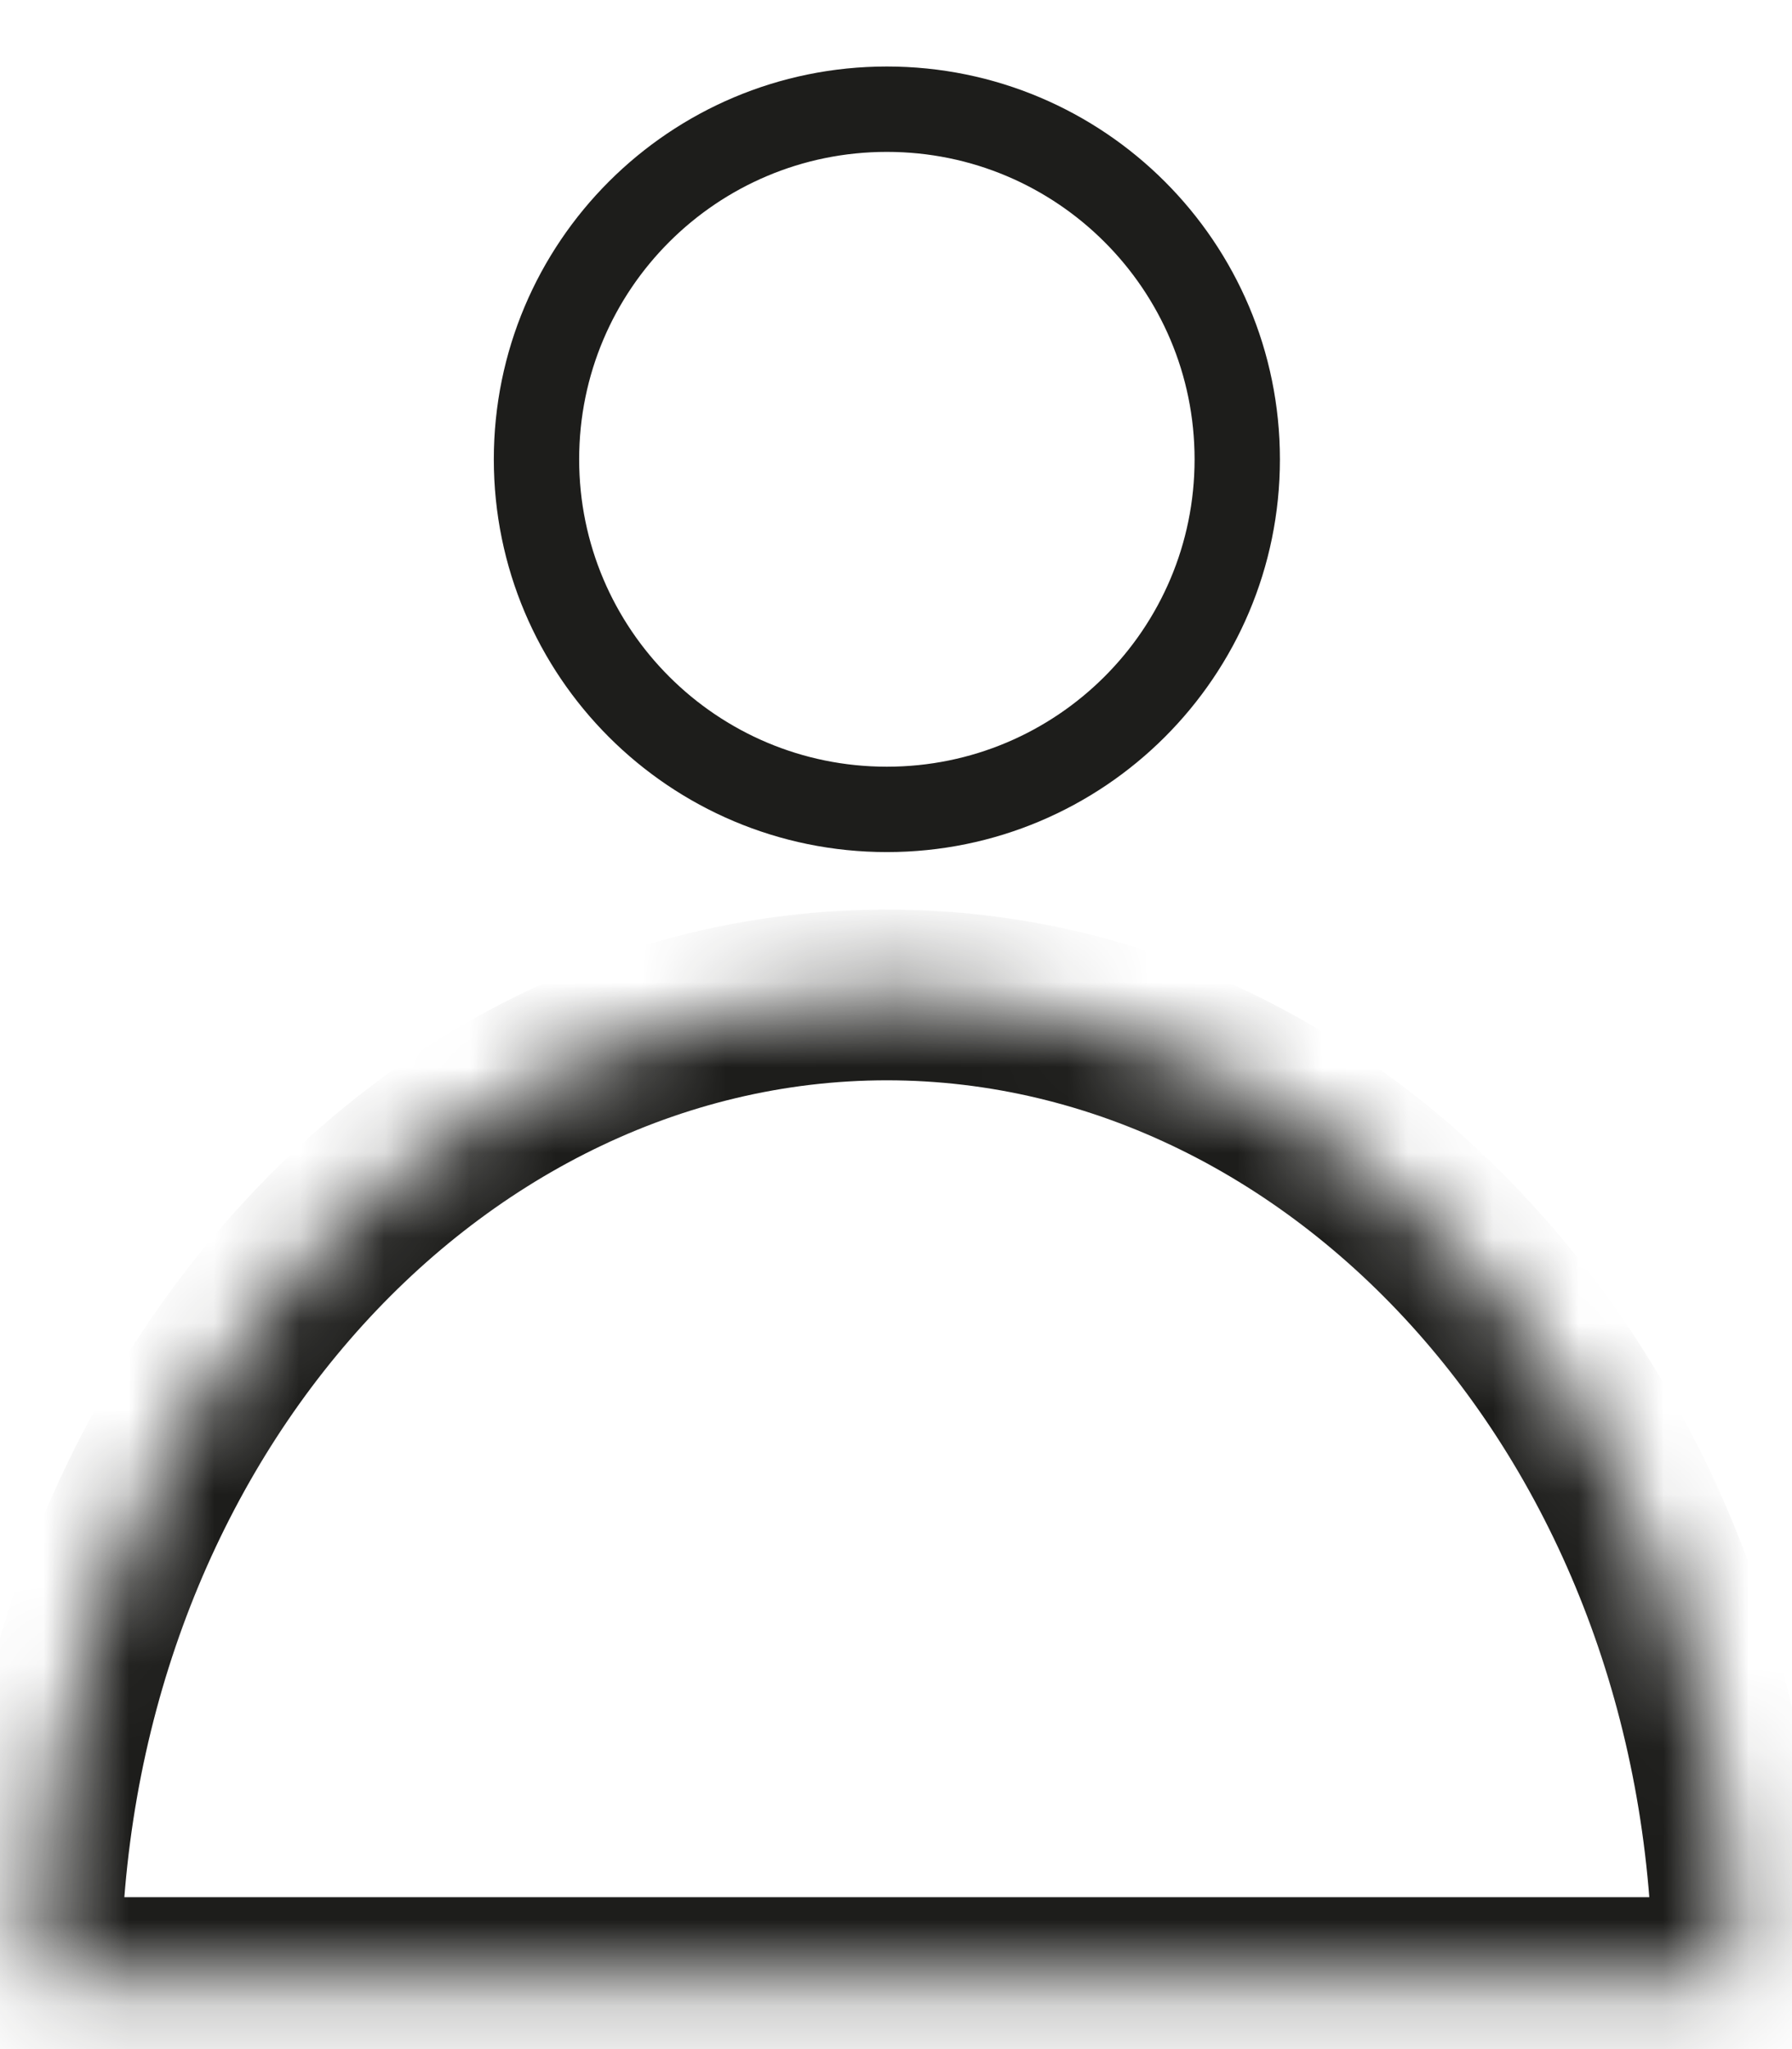 <svg width="21" height="24" viewBox="0 0 21 24" fill="none" xmlns="http://www.w3.org/2000/svg">
<path d="M14.499 5.38C14.499 7.644 12.661 9.48 10.393 9.48C8.124 9.48 6.287 7.644 6.287 5.38C6.287 3.115 8.124 1.279 10.393 1.279C12.661 1.279 14.499 3.115 14.499 5.38Z" stroke="#1D1D1B"/>
<mask id="path-2-inside-1_55_2539" fill="white">
<path fill-rule="evenodd" clip-rule="evenodd" d="M20.367 23.221C20.367 23.221 20.367 23.221 20.367 23.221C20.367 16.832 15.901 11.653 10.393 11.653C4.884 11.653 0.418 16.832 0.418 23.221C0.418 23.221 0.418 23.221 0.418 23.221H20.367Z"/>
</mask>
<path d="M20.367 23.221V24.221H21.367V23.221H20.367ZM0.418 23.221H-0.582V24.221H0.418V23.221ZM19.367 23.221C19.367 23.221 19.367 23.221 19.367 23.221C19.367 23.221 19.367 23.221 19.367 23.221V23.221C19.367 23.221 19.367 23.221 19.367 23.221V23.221C19.367 23.221 19.367 23.221 19.367 23.221V23.221C19.367 23.221 19.367 23.221 19.367 23.221V23.221C19.367 23.221 19.367 23.221 19.367 23.221V23.221C19.367 23.221 19.367 23.221 19.367 23.221C19.367 23.221 19.367 23.221 19.367 23.221C19.367 23.221 19.367 23.221 19.367 23.221C19.367 23.221 19.367 23.221 19.367 23.221C19.367 23.221 19.367 23.221 19.367 23.221C19.367 23.221 19.367 23.221 19.367 23.221C19.367 23.221 19.367 23.221 19.367 23.221C19.367 23.221 19.367 23.221 19.367 23.221V23.221C19.367 23.221 19.367 23.221 19.367 23.221V23.221C19.367 23.221 19.367 23.221 19.367 23.221V23.221C19.367 23.221 19.367 23.221 19.367 23.221V23.221C19.367 23.221 19.367 23.221 19.367 23.221V23.221C19.367 23.221 19.367 23.221 19.367 23.221C19.367 23.221 19.367 23.221 19.367 23.221C19.367 23.221 19.367 23.221 19.367 23.221C19.367 23.221 19.367 23.221 19.367 23.221V23.221C19.367 23.221 19.367 23.221 19.367 23.221V23.221C19.367 23.221 19.367 23.221 19.367 23.221V23.221C19.367 23.221 19.367 23.221 19.367 23.221V23.221C19.367 23.221 19.367 23.221 19.367 23.221V23.221C19.367 23.221 19.367 23.221 19.367 23.221C19.367 23.221 19.367 23.221 19.367 23.221C19.367 23.221 19.367 23.221 19.367 23.221C19.367 23.221 19.367 23.221 19.367 23.221C19.367 23.221 19.367 23.221 19.367 23.221C19.367 23.221 19.367 23.221 19.367 23.221C19.367 23.221 19.367 23.221 19.367 23.221C19.367 23.221 19.367 23.221 19.367 23.221V23.221C19.367 23.221 19.367 23.221 19.367 23.221V23.221C19.367 23.221 19.367 23.221 19.367 23.221V23.221C19.367 23.221 19.367 23.221 19.367 23.221V23.221C19.367 23.221 19.367 23.221 19.367 23.221V23.221C19.367 23.221 19.367 23.221 19.367 23.221C19.367 23.221 19.367 23.221 19.367 23.221H21.367C21.367 23.221 21.367 23.221 21.367 23.221C21.367 23.221 21.367 23.221 21.367 23.221V23.221C21.367 23.221 21.367 23.221 21.367 23.221V23.221C21.367 23.221 21.367 23.221 21.367 23.221V23.221C21.367 23.221 21.367 23.221 21.367 23.221V23.221C21.367 23.221 21.367 23.221 21.367 23.221V23.221C21.367 23.221 21.367 23.221 21.367 23.221C21.367 23.221 21.367 23.221 21.367 23.221C21.367 23.221 21.367 23.221 21.367 23.221C21.367 23.221 21.367 23.221 21.367 23.221C21.367 23.221 21.367 23.221 21.367 23.221C21.367 23.221 21.367 23.221 21.367 23.221C21.367 23.221 21.367 23.221 21.367 23.221C21.367 23.221 21.367 23.221 21.367 23.221V23.221C21.367 23.221 21.367 23.221 21.367 23.221V23.221C21.367 23.221 21.367 23.221 21.367 23.221V23.221C21.367 23.221 21.367 23.221 21.367 23.221V23.221C21.367 23.221 21.367 23.221 21.367 23.221V23.221C21.367 23.221 21.367 23.221 21.367 23.221C21.367 23.221 21.367 23.221 21.367 23.221C21.367 23.221 21.367 23.221 21.367 23.221C21.367 23.221 21.367 23.221 21.367 23.221V23.221C21.367 23.221 21.367 23.221 21.367 23.221V23.221C21.367 23.221 21.367 23.221 21.367 23.221V23.221C21.367 23.221 21.367 23.221 21.367 23.221V23.221C21.367 23.221 21.367 23.221 21.367 23.221V23.221C21.367 23.221 21.367 23.221 21.367 23.221C21.367 23.221 21.367 23.221 21.367 23.221C21.367 23.221 21.367 23.221 21.367 23.221C21.367 23.221 21.367 23.221 21.367 23.221C21.367 23.221 21.367 23.221 21.367 23.221C21.367 23.221 21.367 23.221 21.367 23.221C21.367 23.221 21.367 23.221 21.367 23.221C21.367 23.221 21.367 23.221 21.367 23.221V23.221C21.367 23.221 21.367 23.221 21.367 23.221V23.221C21.367 23.221 21.367 23.221 21.367 23.221V23.221C21.367 23.221 21.367 23.221 21.367 23.221V23.221C21.367 23.221 21.367 23.221 21.367 23.221V23.221C21.367 23.221 21.367 23.221 21.367 23.221C21.367 23.221 21.367 23.221 21.367 23.221H19.367ZM10.393 12.653C15.215 12.653 19.367 17.24 19.367 23.221H21.367C21.367 16.424 16.588 10.653 10.393 10.653V12.653ZM1.418 23.221C1.418 17.24 5.57 12.653 10.393 12.653V10.653C4.198 10.653 -0.582 16.424 -0.582 23.221H1.418ZM1.418 23.221C1.418 23.221 1.418 23.221 1.418 23.221C1.418 23.221 1.418 23.221 1.418 23.221H-0.582C-0.582 23.221 -0.582 23.221 -0.582 23.221C-0.582 23.221 -0.582 23.221 -0.582 23.221H1.418ZM0.418 24.221H20.367V22.221H0.418V24.221Z" fill="#1D1D1B" mask="url(#path-2-inside-1_55_2539)"/>
</svg>

